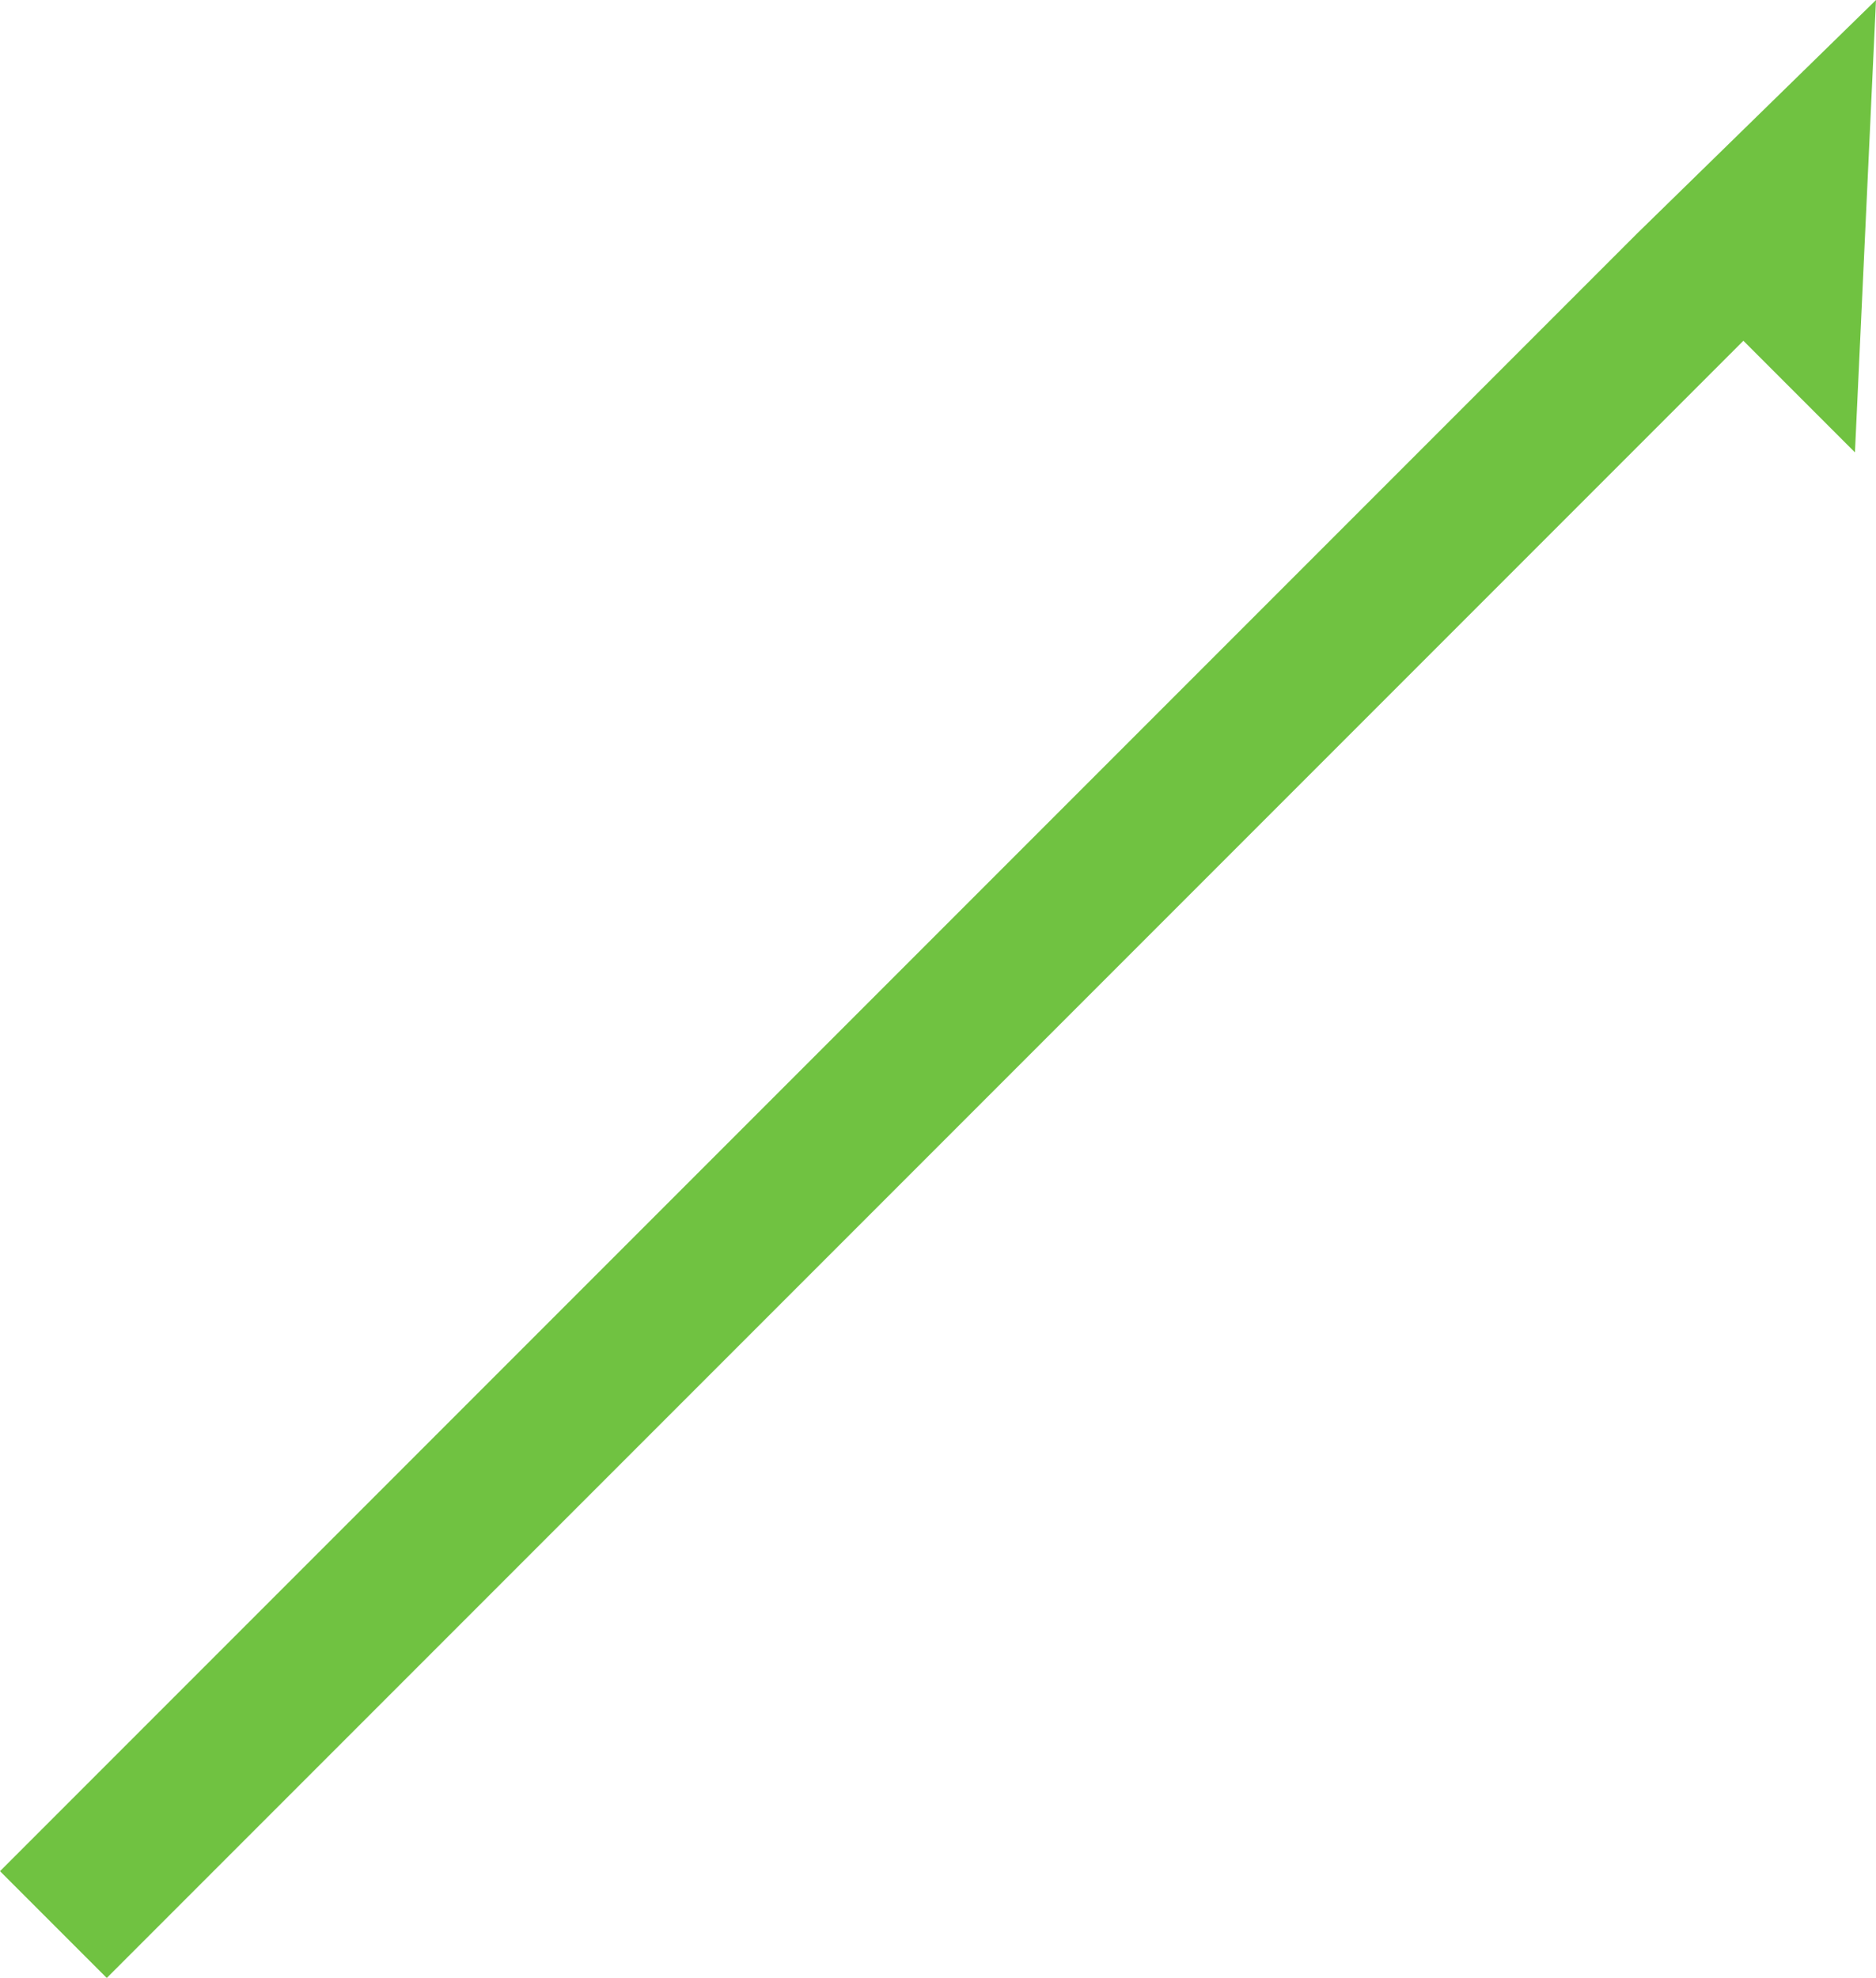 <svg xmlns="http://www.w3.org/2000/svg" width="283.762" height="299.078"><defs><clipPath id="a"><path data-name="長方形 9438" fill="none" d="M0 0h283.762v299.078H0z"/></clipPath></defs><g data-name="グループ 28793"><g data-name="グループ 28792" clip-path="url(#a)" opacity=".75"><path data-name="パス 11019" d="M16.148 299.079L263.7 51.526l16.877 16.878 3.184-68.4-36.208 35.375L.001 282.932z" fill="#40ae01"/></g></g></svg>